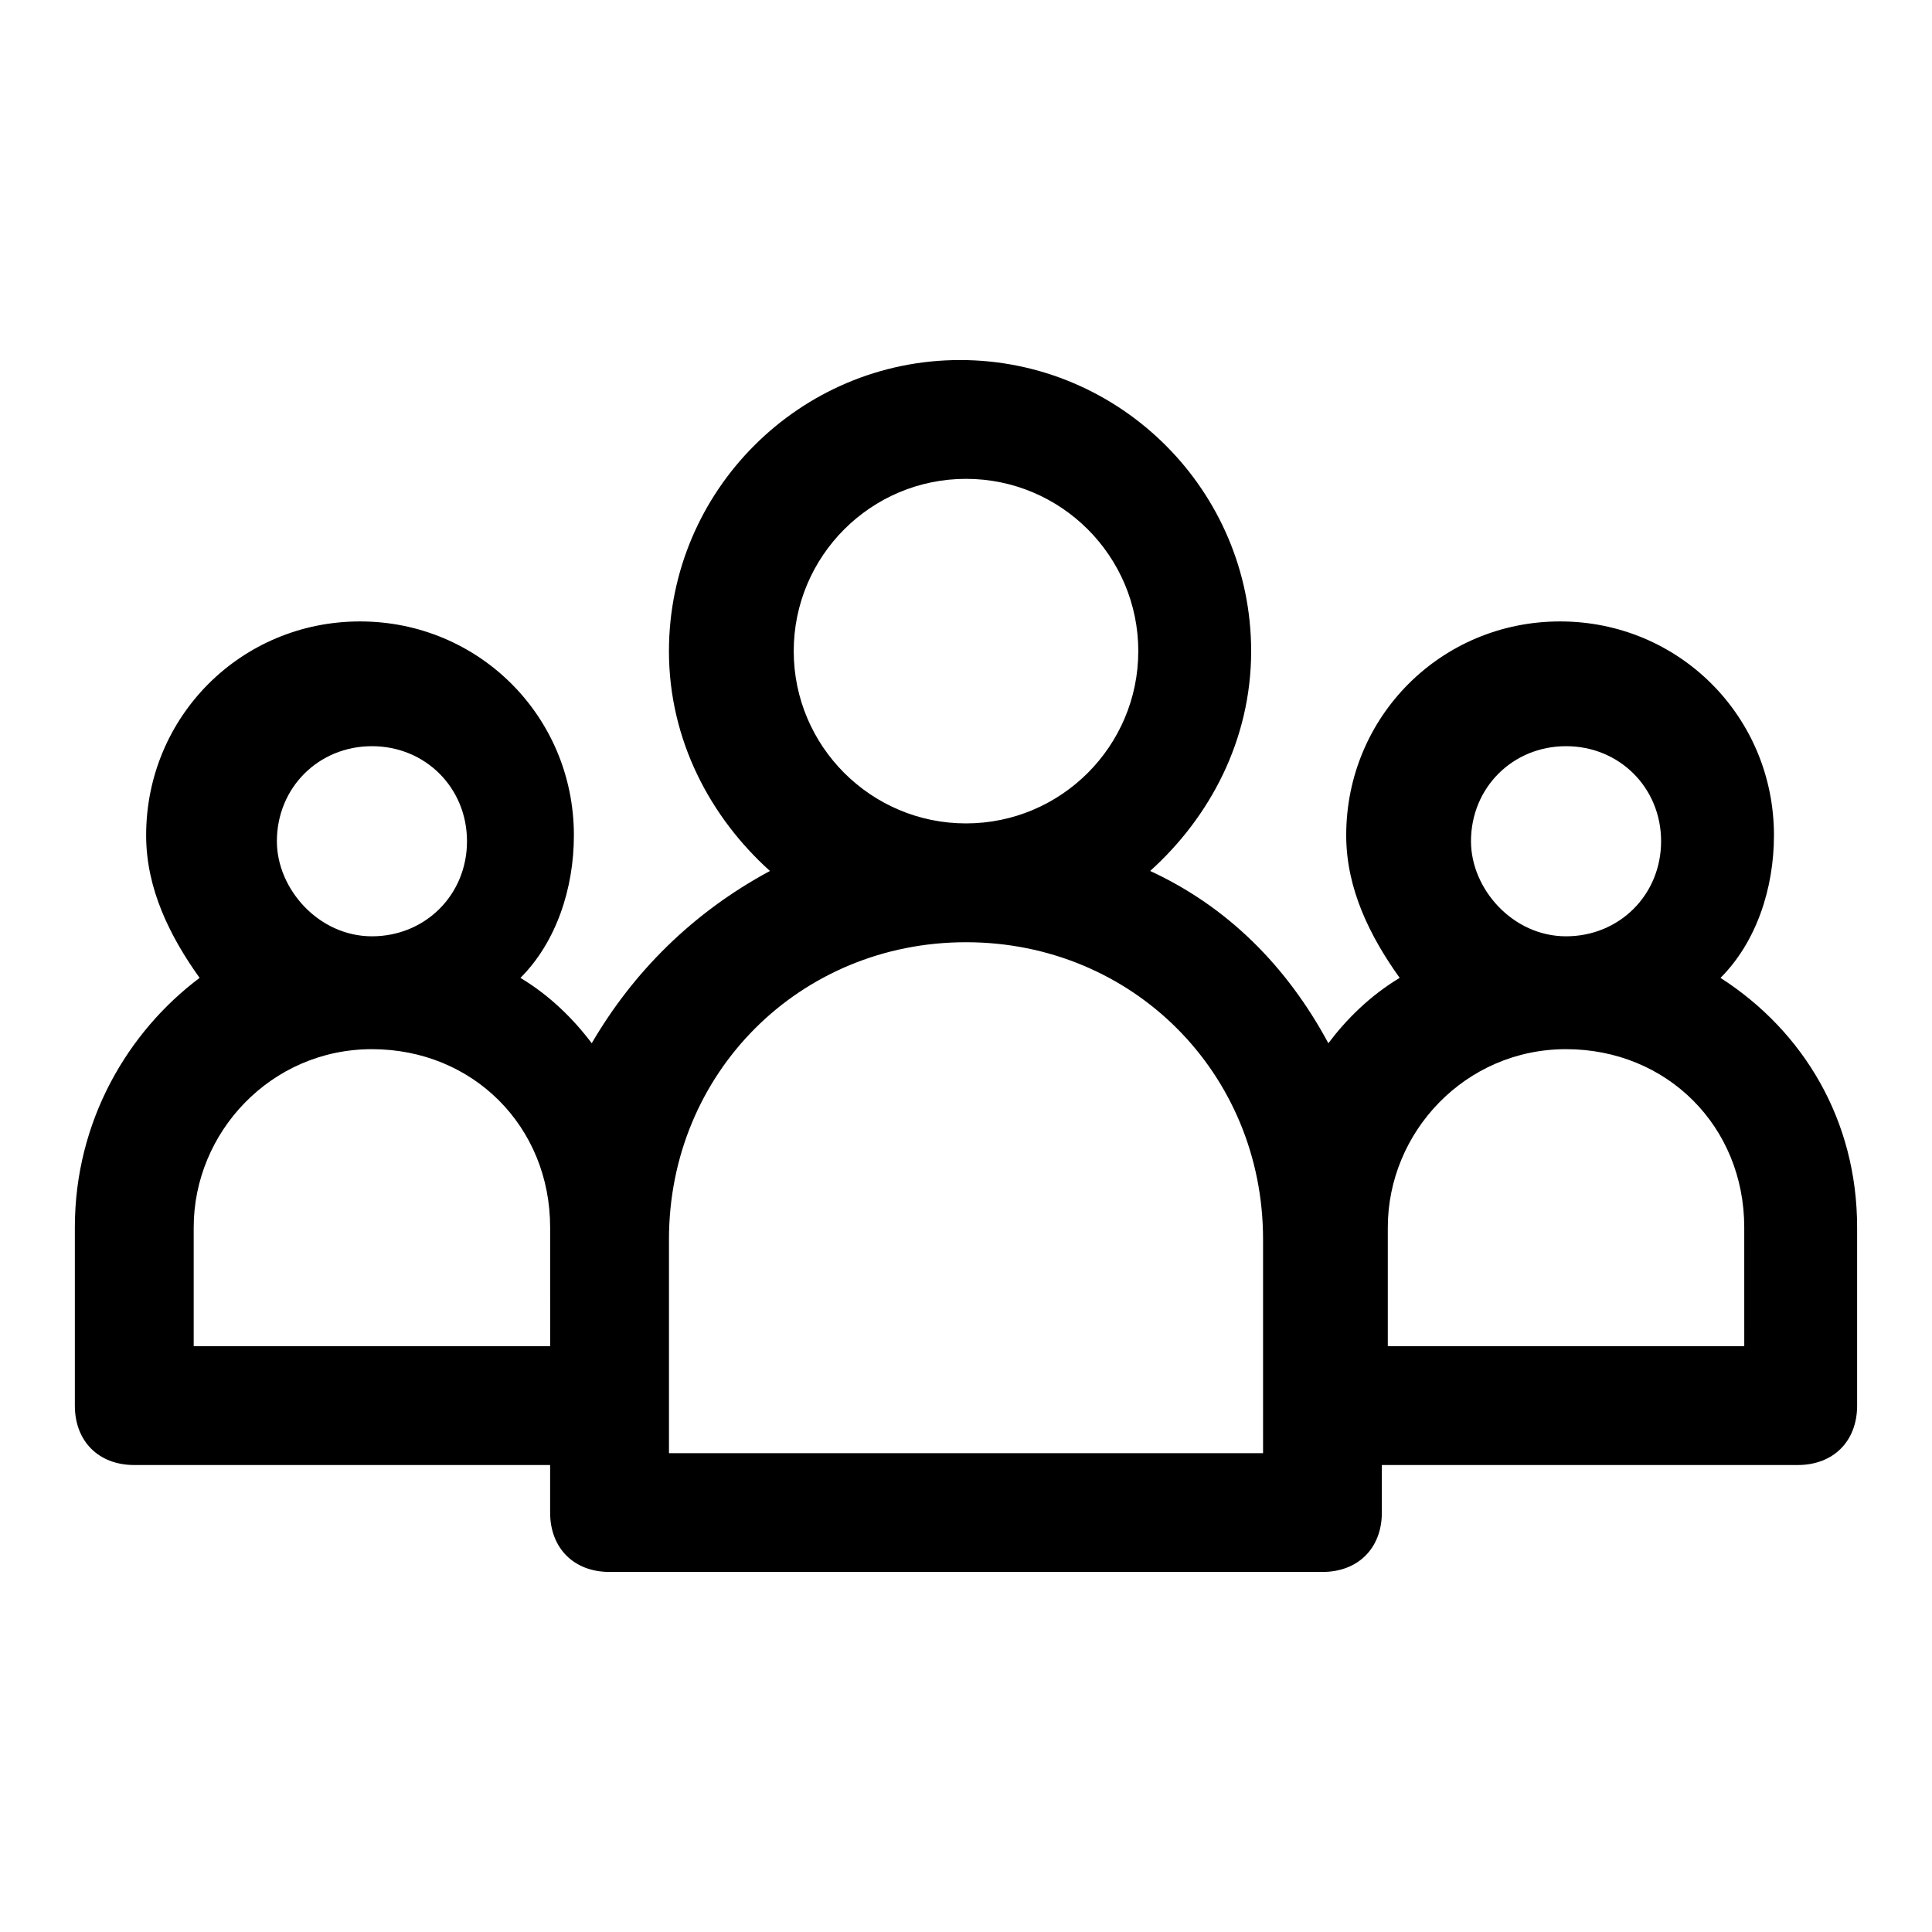 <?xml version="1.0" encoding="UTF-8"?>
<!-- Uploaded to: ICON Repo, www.svgrepo.com, Generator: ICON Repo Mixer Tools -->
<svg fill="#000000" width="800px" height="800px" version="1.1" viewBox="144 144 512 512" xmlns="http://www.w3.org/2000/svg">
 <path d="m599.95 403.15c9.445-9.445 14.168-23.617 14.168-37.785 0-31.488-25.191-56.68-56.68-56.68s-56.68 25.191-56.68 56.68c0 14.168 6.297 26.766 14.168 37.785-7.871 4.723-14.168 11.02-18.895 17.32-11.02-20.469-26.766-36.211-47.23-45.656 15.742-14.168 26.766-34.637 26.766-58.254 0-42.508-34.637-77.145-77.145-77.145s-77.145 34.637-77.145 77.145c0 23.617 11.02 44.082 26.766 58.254-20.469 11.02-36.211 26.766-47.23 45.656-4.723-6.297-11.02-12.594-18.895-17.32 9.445-9.445 14.168-23.617 14.168-37.785 0-31.488-25.191-56.68-56.68-56.68s-56.68 25.191-56.68 56.68c0 14.168 6.297 26.766 14.168 37.785-18.887 14.168-33.059 37.785-33.059 66.125v47.23c0 9.445 6.297 15.742 15.742 15.742h110.21v12.594c0 9.445 6.297 15.742 15.742 15.742h188.93c9.445 0 15.742-6.297 15.742-15.742v-12.594h110.21c9.445 0 15.742-6.297 15.742-15.742v-47.23c0.012-28.34-14.16-51.957-36.199-66.125zm-66.125-36.211c0-14.168 11.02-25.191 25.191-25.191 14.168 0 25.191 11.02 25.191 25.191 0 14.168-11.02 25.191-25.191 25.191-14.172-0.004-25.191-12.598-25.191-25.191zm-179.48-50.383c0-25.191 20.469-45.656 45.656-45.656 25.191 0 45.656 20.469 45.656 45.656 0 25.191-20.469 45.656-45.656 45.656s-45.656-20.465-45.656-45.656zm-136.97 50.383c0-14.168 11.02-25.191 25.191-25.191 14.168 0 25.191 11.02 25.191 25.191 0 14.168-11.02 25.191-25.191 25.191-14.172-0.004-25.191-12.598-25.191-25.191zm70.848 133.82h-92.891v-31.488c0-25.191 20.469-47.23 47.23-47.23 26.766 0 47.23 20.469 47.23 47.23l0.004 31.488zm190.5 28.34h-157.44v-56.68c0-44.082 34.637-78.719 78.719-78.719 44.082 0 78.719 34.637 78.719 78.719zm125.95-28.34h-92.891v-31.488c0-25.191 20.469-47.23 47.23-47.23 26.766 0 47.23 20.469 47.23 47.23l0.004 31.488z"/>
</svg>